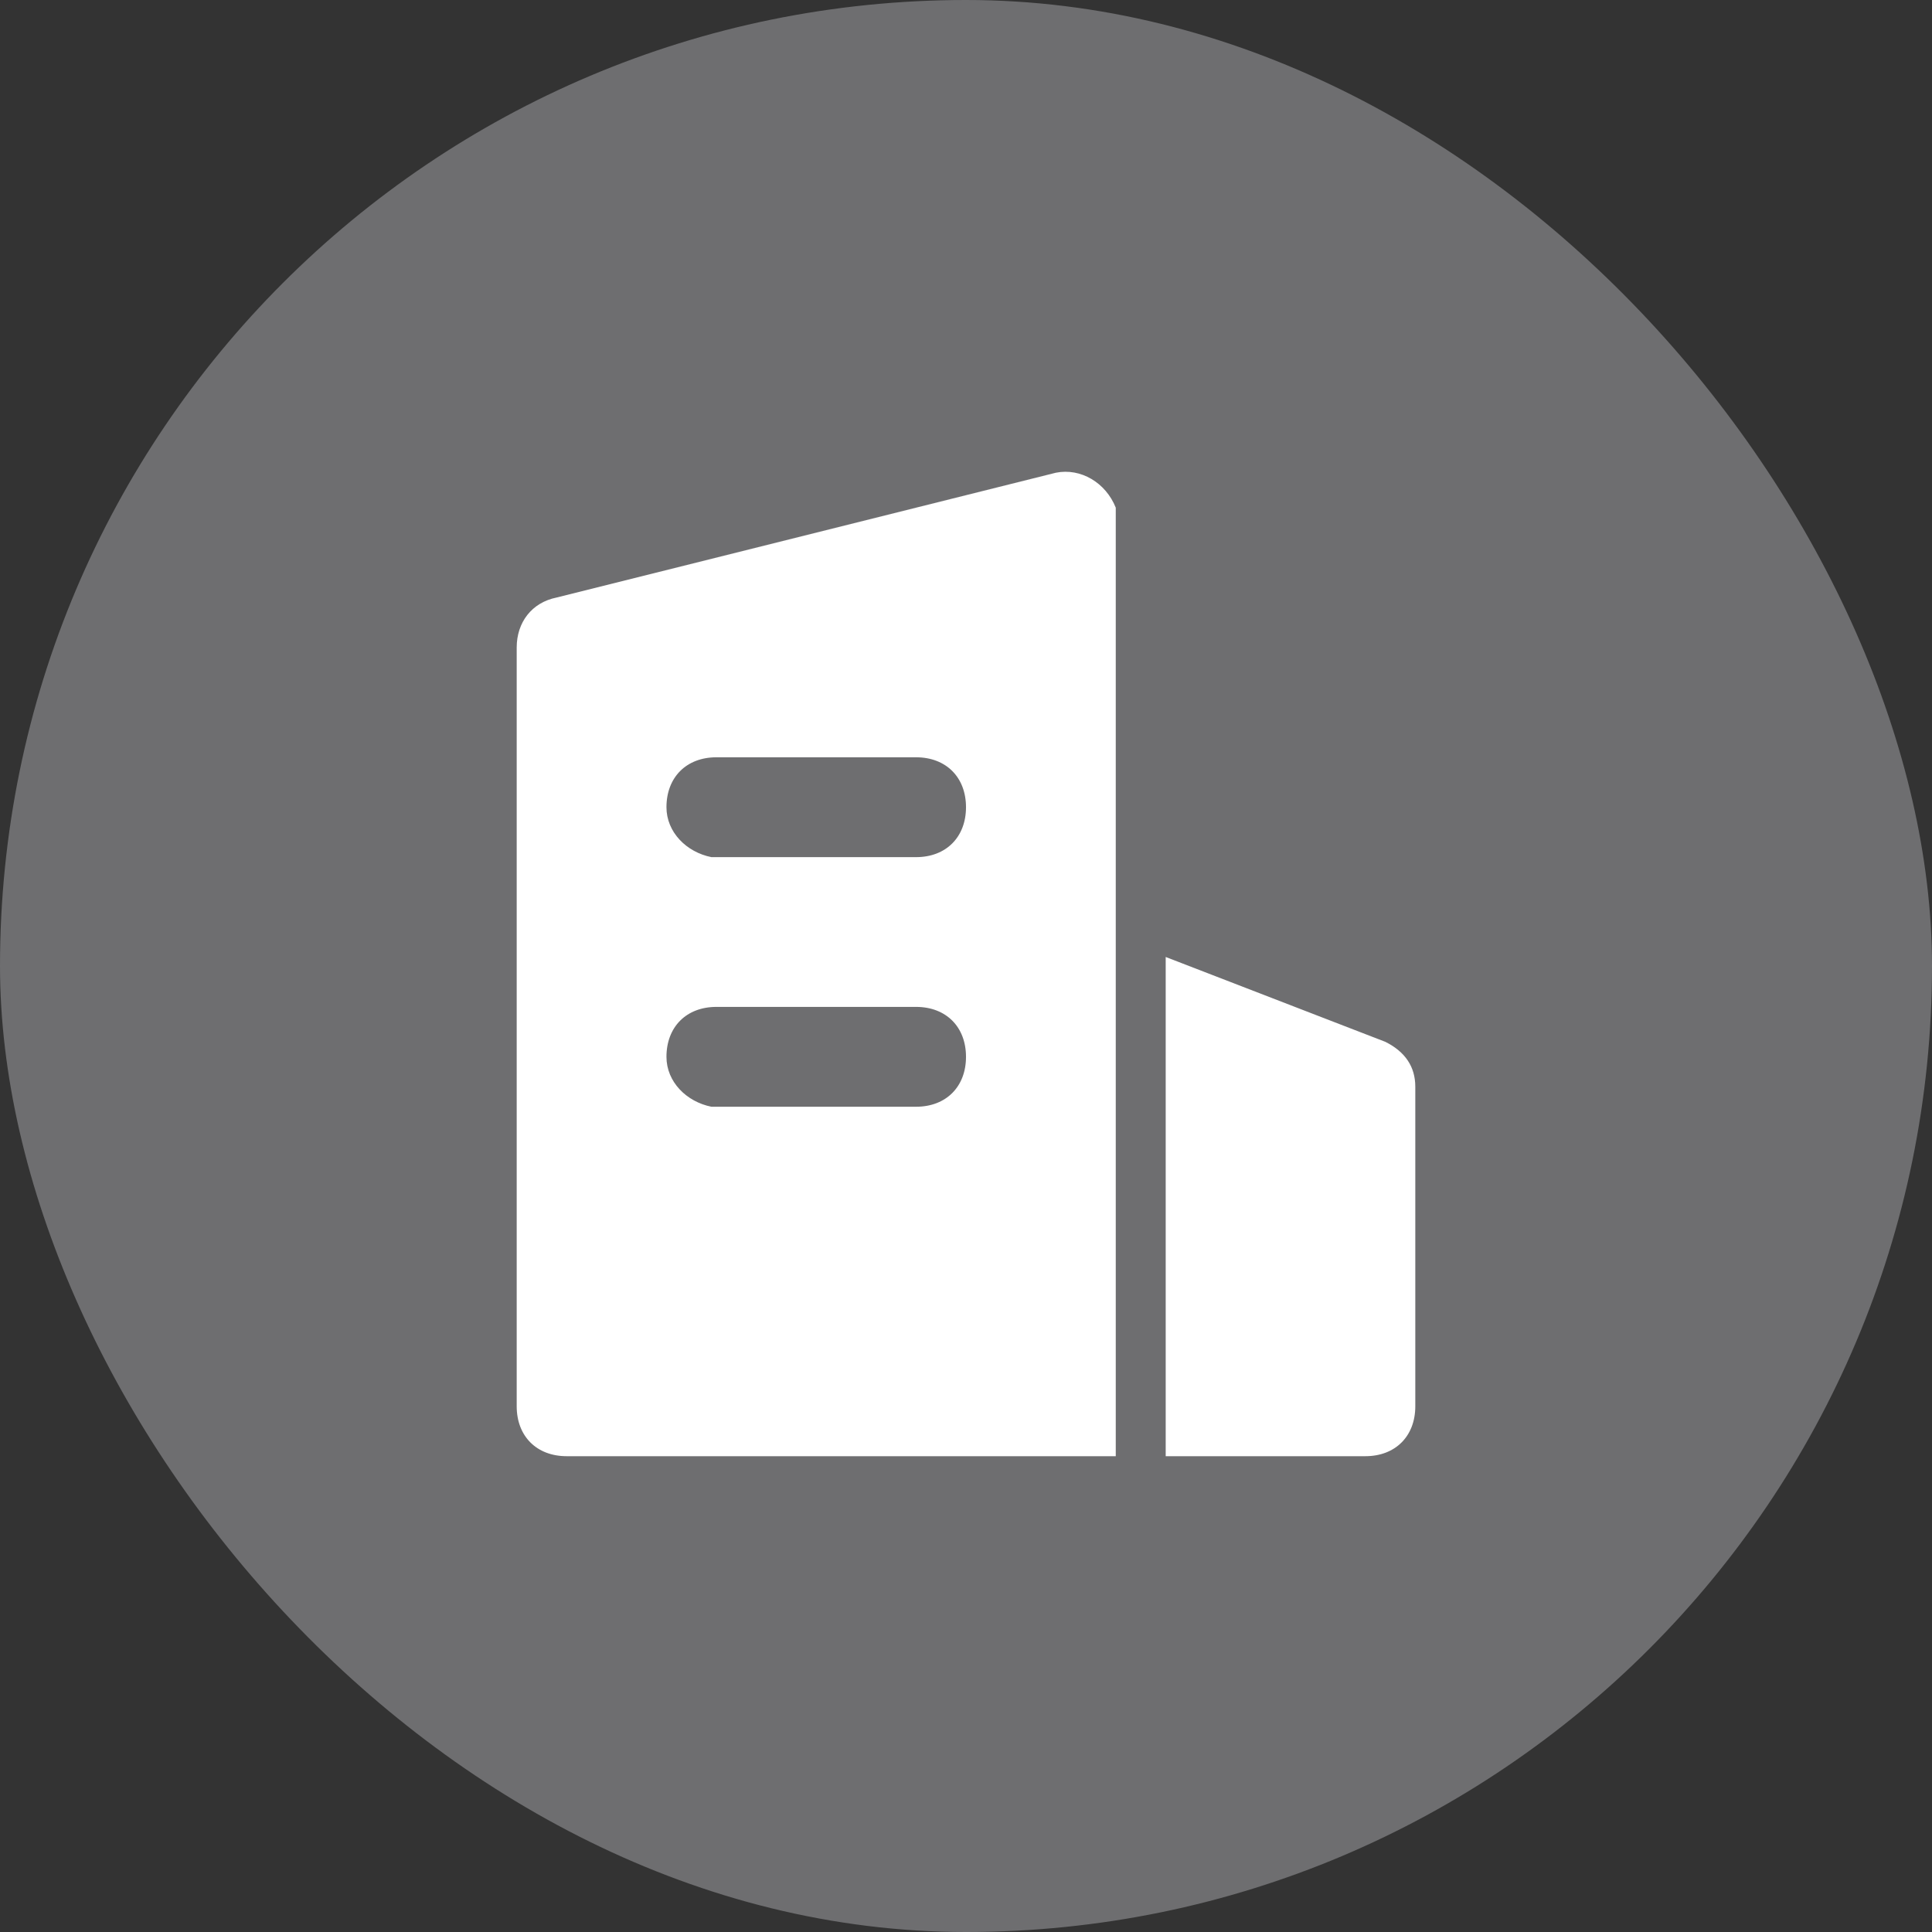 <svg width="72" height="72" viewBox="0 0 72 72" fill="none" xmlns="http://www.w3.org/2000/svg">
<rect x="0" y="0" width="72" height="72" fill="#333333" stroke="none"/>
<rect width="72" height="72" rx="36" fill="#F9F9FF" fill-opacity="0.3"/>
<path d="M41.581 18.919V54.268H21.116C20 54.268 19.256 53.524 19.256 52.408V24.129C19.256 23.198 19.814 22.454 20.744 22.268L39.349 17.617C40.279 17.431 41.209 17.989 41.581 18.919ZM43.442 35.664L51.628 38.826C52.372 39.199 52.744 39.757 52.744 40.501V52.408C52.744 53.524 52 54.268 50.884 54.268H43.442V35.664ZM34.14 37.524H26.698C25.581 37.524 24.837 38.268 24.837 39.385C24.837 40.315 25.581 41.059 26.512 41.245H34.14C35.256 41.245 36 40.501 36 39.385C36 38.268 35.256 37.524 34.14 37.524ZM34.14 28.222H26.698C25.581 28.222 24.837 28.966 24.837 30.082C24.837 31.012 25.581 31.757 26.512 31.943H34.14C35.256 31.943 36 31.198 36 30.082C36 28.966 35.256 28.222 34.14 28.222Z" fill="white"/>
</svg>
